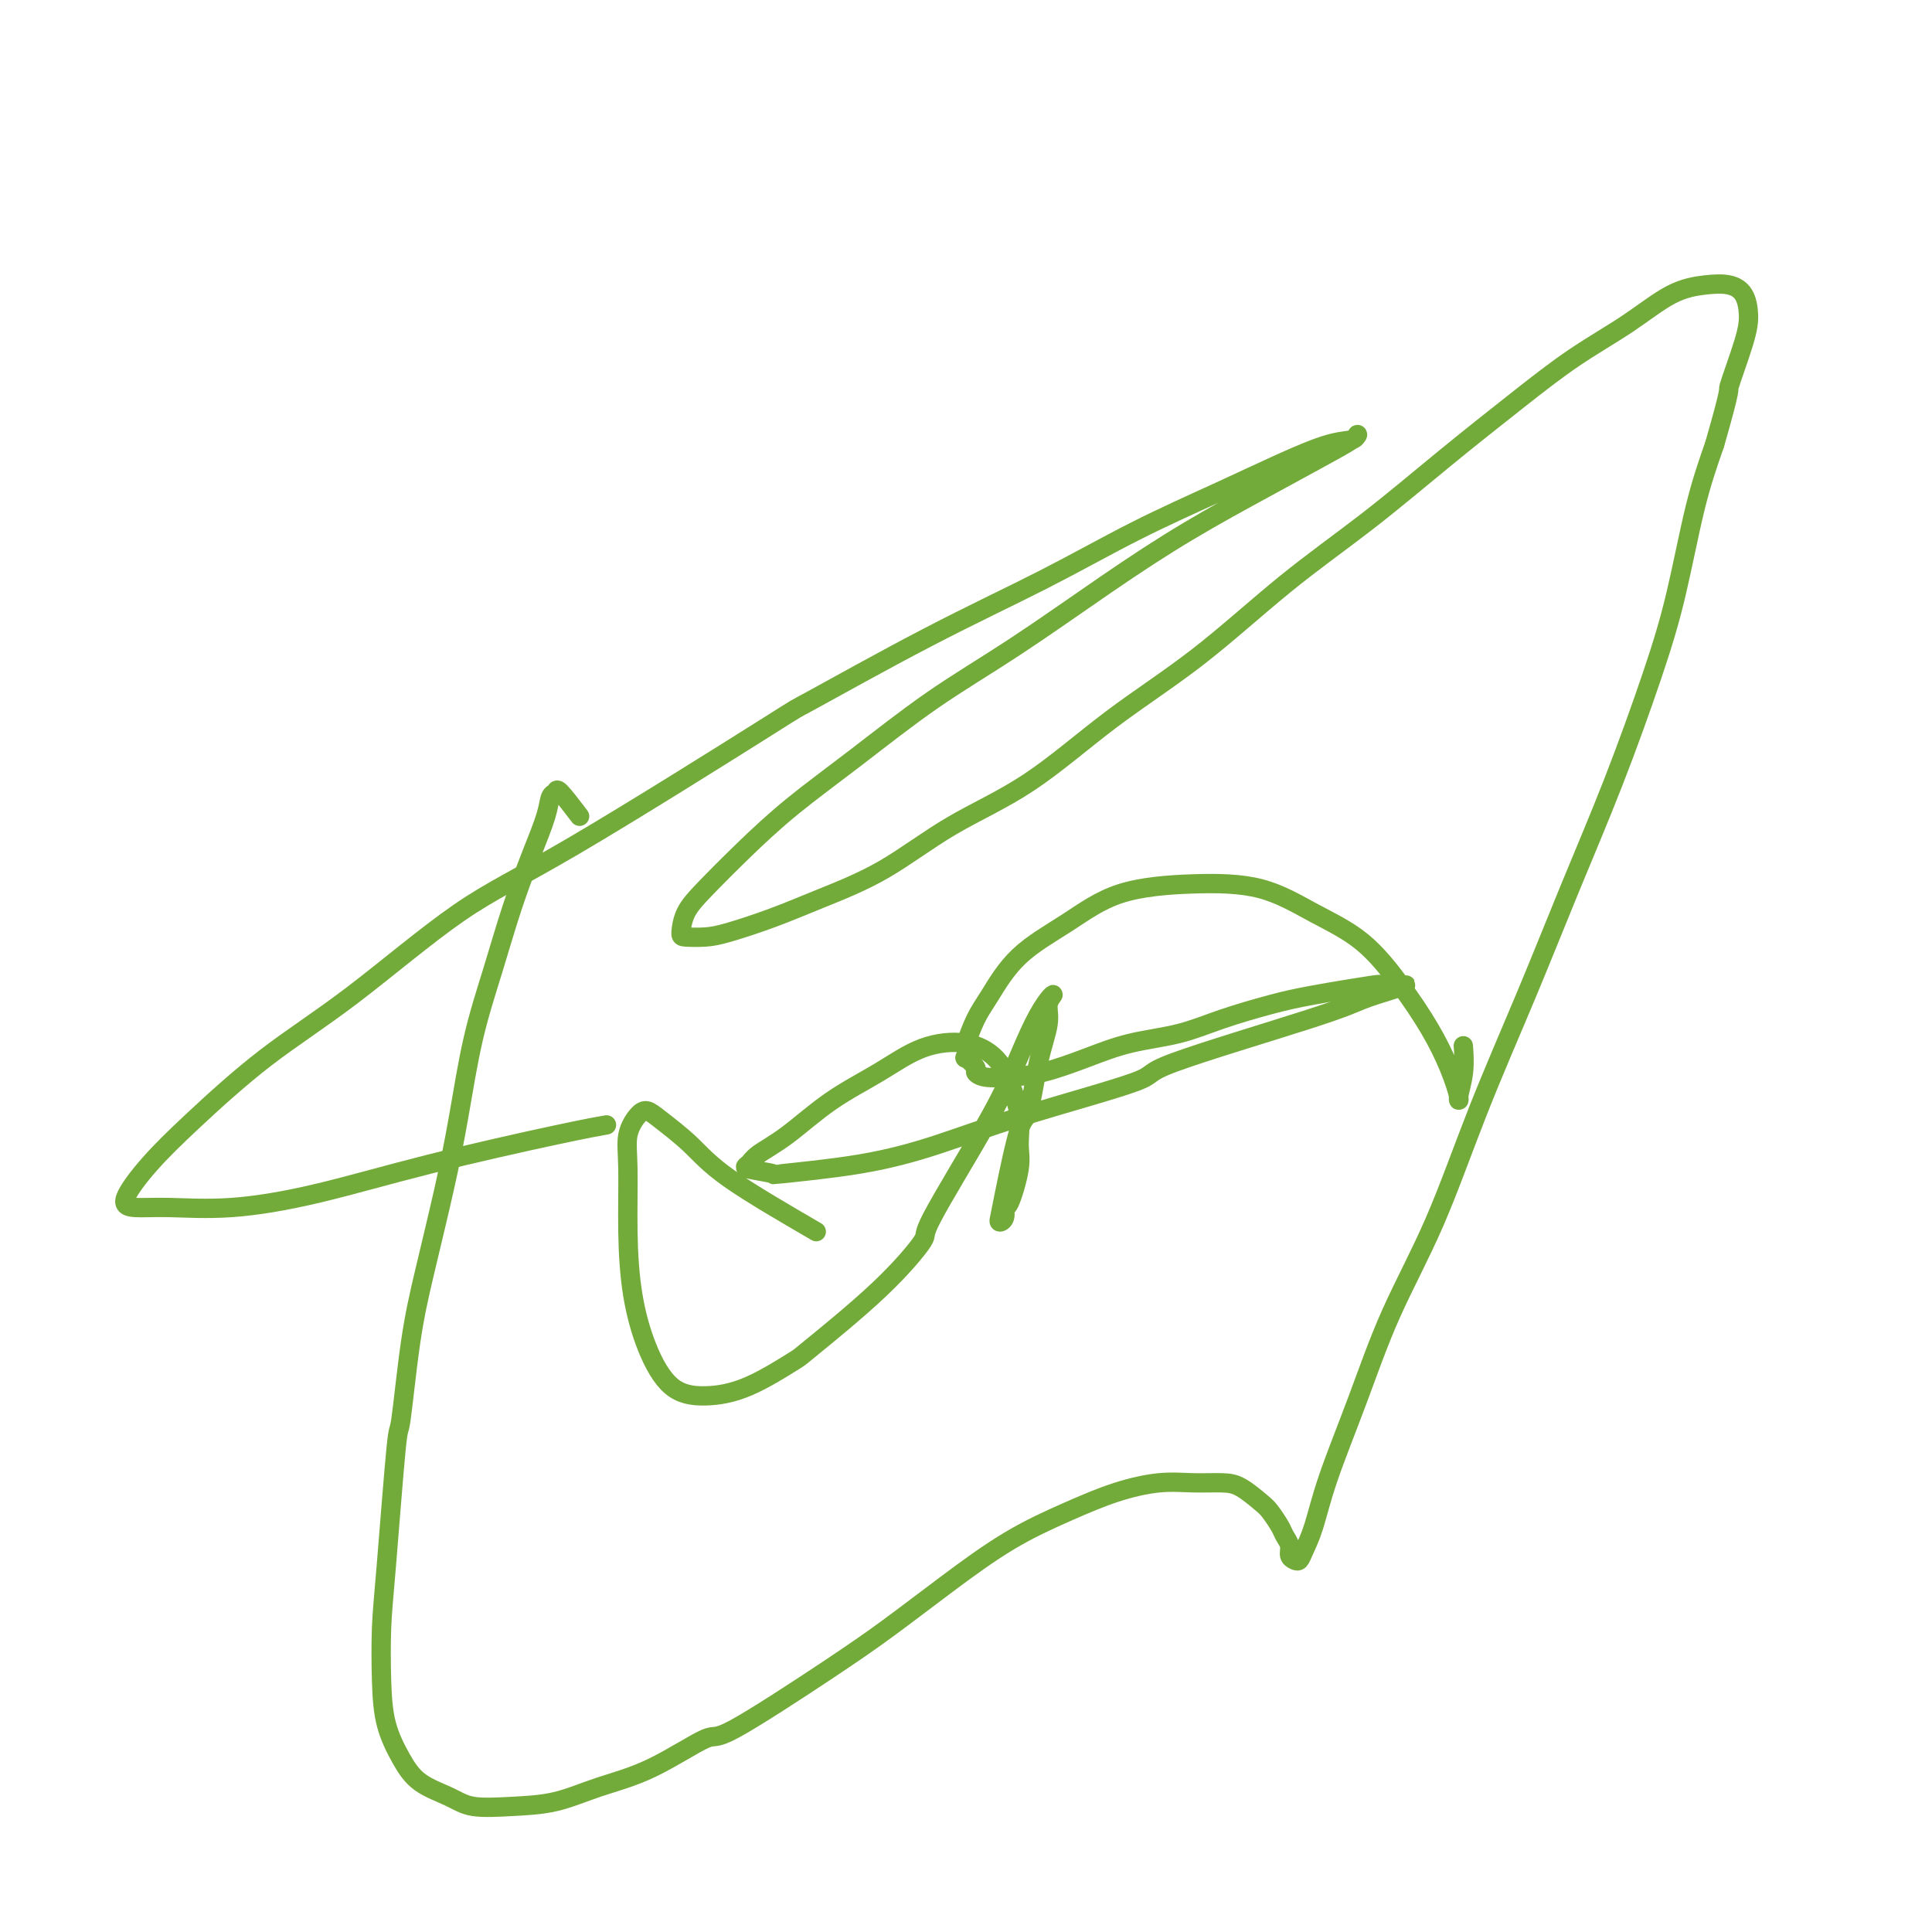 <svg viewBox='0 0 400 400' version='1.1' xmlns='http://www.w3.org/2000/svg' xmlns:xlink='http://www.w3.org/1999/xlink'><g fill='none' stroke='#73AB3A' stroke-width='4' stroke-linecap='round' stroke-linejoin='round'><path d='M120,169c-1.604,-2.103 -3.209,-4.206 -4,-5c-0.791,-0.794 -0.770,-0.280 -1,0c-0.230,0.280 -0.711,0.327 -1,1c-0.289,0.673 -0.388,1.974 -1,4c-0.612,2.026 -1.739,4.777 -3,8c-1.261,3.223 -2.657,6.919 -4,11c-1.343,4.081 -2.631,8.547 -4,13c-1.369,4.453 -2.817,8.893 -4,14c-1.183,5.107 -2.100,10.881 -3,16c-0.900,5.119 -1.784,9.582 -3,15c-1.216,5.418 -2.763,11.791 -4,17c-1.237,5.209 -2.163,9.255 -3,15c-0.837,5.745 -1.584,13.187 -2,16c-0.416,2.813 -0.502,0.995 -1,6c-0.498,5.005 -1.407,16.834 -2,24c-0.593,7.166 -0.871,9.670 -1,13c-0.129,3.330 -0.110,7.486 0,11c0.110,3.514 0.312,6.385 1,9c0.688,2.615 1.864,4.974 3,7c1.136,2.026 2.233,3.718 4,5c1.767,1.282 4.204,2.152 6,3c1.796,0.848 2.949,1.672 5,2c2.051,0.328 4.998,0.159 8,0c3.002,-0.159 6.057,-0.309 9,-1c2.943,-0.691 5.774,-1.922 9,-3c3.226,-1.078 6.847,-2.003 11,-4c4.153,-1.997 8.839,-5.065 11,-6c2.161,-0.935 1.798,0.264 6,-2c4.202,-2.264 12.970,-7.991 19,-12c6.030,-4.009 9.323,-6.299 13,-9c3.677,-2.701 7.738,-5.813 12,-9c4.262,-3.187 8.725,-6.447 13,-9c4.275,-2.553 8.363,-4.397 12,-6c3.637,-1.603 6.825,-2.964 10,-4c3.175,-1.036 6.339,-1.746 9,-2c2.661,-0.254 4.820,-0.053 7,0c2.180,0.053 4.381,-0.043 6,0c1.619,0.043 2.657,0.224 4,1c1.343,0.776 2.991,2.147 4,3c1.009,0.853 1.380,1.188 2,2c0.620,0.812 1.490,2.102 2,3c0.510,0.898 0.662,1.405 1,2c0.338,0.595 0.863,1.280 1,2c0.137,0.720 -0.115,1.477 0,2c0.115,0.523 0.598,0.812 1,1c0.402,0.188 0.724,0.275 1,0c0.276,-0.275 0.506,-0.911 1,-2c0.494,-1.089 1.252,-2.632 2,-5c0.748,-2.368 1.487,-5.562 3,-10c1.513,-4.438 3.802,-10.119 6,-16c2.198,-5.881 4.307,-11.963 7,-18c2.693,-6.037 5.971,-12.031 9,-19c3.029,-6.969 5.811,-14.913 9,-23c3.189,-8.087 6.786,-16.316 10,-24c3.214,-7.684 6.046,-14.823 9,-22c2.954,-7.177 6.029,-14.393 9,-22c2.971,-7.607 5.838,-15.606 8,-22c2.162,-6.394 3.621,-11.183 5,-17c1.379,-5.817 2.680,-12.662 4,-18c1.320,-5.338 2.660,-9.169 4,-13'/><path d='M355,92c3.764,-13.083 2.675,-10.791 3,-12c0.325,-1.209 2.063,-5.918 3,-9c0.937,-3.082 1.072,-4.536 1,-6c-0.072,-1.464 -0.352,-2.939 -1,-4c-0.648,-1.061 -1.663,-1.708 -3,-2c-1.337,-0.292 -2.997,-0.229 -5,0c-2.003,0.229 -4.349,0.625 -7,2c-2.651,1.375 -5.608,3.731 -9,6c-3.392,2.269 -7.221,4.451 -11,7c-3.779,2.549 -7.510,5.464 -12,9c-4.490,3.536 -9.740,7.692 -15,12c-5.260,4.308 -10.531,8.768 -16,13c-5.469,4.232 -11.135,8.235 -17,13c-5.865,4.765 -11.928,10.293 -18,15c-6.072,4.707 -12.154,8.594 -18,13c-5.846,4.406 -11.455,9.333 -17,13c-5.545,3.667 -11.025,6.075 -16,9c-4.975,2.925 -9.446,6.367 -14,9c-4.554,2.633 -9.192,4.457 -13,6c-3.808,1.543 -6.786,2.805 -10,4c-3.214,1.195 -6.664,2.323 -9,3c-2.336,0.677 -3.559,0.905 -5,1c-1.441,0.095 -3.099,0.059 -4,0c-0.901,-0.059 -1.044,-0.140 -1,-1c0.044,-0.860 0.275,-2.499 1,-4c0.725,-1.501 1.943,-2.862 4,-5c2.057,-2.138 4.953,-5.051 8,-8c3.047,-2.949 6.247,-5.933 10,-9c3.753,-3.067 8.060,-6.217 13,-10c4.940,-3.783 10.512,-8.198 16,-12c5.488,-3.802 10.891,-6.992 17,-11c6.109,-4.008 12.923,-8.835 19,-13c6.077,-4.165 11.418,-7.667 17,-11c5.582,-3.333 11.404,-6.497 16,-9c4.596,-2.503 7.966,-4.344 11,-6c3.034,-1.656 5.731,-3.127 7,-4c1.269,-0.873 1.111,-1.149 1,-1c-0.111,0.149 -0.173,0.724 -1,1c-0.827,0.276 -2.418,0.253 -5,1c-2.582,0.747 -6.155,2.263 -10,4c-3.845,1.737 -7.963,3.694 -13,6c-5.037,2.306 -10.995,4.962 -17,8c-6.005,3.038 -12.059,6.460 -19,10c-6.941,3.540 -14.770,7.199 -24,12c-9.230,4.801 -19.861,10.744 -24,13c-4.139,2.256 -1.786,0.823 -10,6c-8.214,5.177 -26.995,16.962 -39,24c-12.005,7.038 -17.234,9.327 -24,14c-6.766,4.673 -15.069,11.728 -22,17c-6.931,5.272 -12.491,8.761 -18,13c-5.509,4.239 -10.965,9.226 -15,13c-4.035,3.774 -6.647,6.333 -9,9c-2.353,2.667 -4.447,5.440 -5,7c-0.553,1.560 0.436,1.907 2,2c1.564,0.093 3.704,-0.069 7,0c3.296,0.069 7.749,0.369 13,0c5.251,-0.369 11.299,-1.405 18,-3c6.701,-1.595 14.054,-3.747 23,-6c8.946,-2.253 19.486,-4.607 26,-6c6.514,-1.393 9.004,-1.827 10,-2c0.996,-0.173 0.498,-0.087 0,0'/><path d='M169,255c-6.863,-3.991 -13.725,-7.983 -18,-11c-4.275,-3.017 -5.962,-5.061 -8,-7c-2.038,-1.939 -4.427,-3.775 -6,-5c-1.573,-1.225 -2.331,-1.838 -3,-2c-0.669,-0.162 -1.249,0.129 -2,1c-0.751,0.871 -1.672,2.323 -2,4c-0.328,1.677 -0.064,3.580 0,7c0.064,3.420 -0.072,8.357 0,13c0.072,4.643 0.352,8.993 1,13c0.648,4.007 1.663,7.672 3,11c1.337,3.328 2.995,6.319 5,8c2.005,1.681 4.356,2.051 7,2c2.644,-0.051 5.579,-0.523 9,-2c3.421,-1.477 7.327,-3.960 9,-5c1.673,-1.040 1.111,-0.638 4,-3c2.889,-2.362 9.227,-7.489 14,-12c4.773,-4.511 7.981,-8.407 9,-10c1.019,-1.593 -0.152,-0.882 2,-5c2.152,-4.118 7.625,-13.066 11,-19c3.375,-5.934 4.651,-8.853 6,-12c1.349,-3.147 2.769,-6.522 4,-9c1.231,-2.478 2.271,-4.059 3,-5c0.729,-0.941 1.145,-1.242 1,-1c-0.145,0.242 -0.853,1.027 -1,2c-0.147,0.973 0.266,2.133 0,4c-0.266,1.867 -1.209,4.440 -2,8c-0.791,3.560 -1.428,8.107 -2,10c-0.572,1.893 -1.077,1.133 -2,4c-0.923,2.867 -2.262,9.363 -3,13c-0.738,3.637 -0.876,4.417 -1,5c-0.124,0.583 -0.236,0.971 0,1c0.236,0.029 0.819,-0.300 1,-1c0.181,-0.700 -0.041,-1.770 0,-2c0.041,-0.230 0.345,0.379 1,-1c0.655,-1.379 1.661,-4.746 2,-7c0.339,-2.254 0.013,-3.396 0,-5c-0.013,-1.604 0.289,-3.670 0,-6c-0.289,-2.330 -1.167,-4.925 -2,-7c-0.833,-2.075 -1.619,-3.629 -3,-5c-1.381,-1.371 -3.358,-2.558 -6,-3c-2.642,-0.442 -5.951,-0.137 -9,1c-3.049,1.137 -5.839,3.106 -9,5c-3.161,1.894 -6.695,3.712 -10,6c-3.305,2.288 -6.382,5.047 -9,7c-2.618,1.953 -4.777,3.099 -6,4c-1.223,0.901 -1.510,1.557 -2,2c-0.490,0.443 -1.184,0.672 0,1c1.184,0.328 4.246,0.755 5,1c0.754,0.245 -0.799,0.308 2,0c2.799,-0.308 9.951,-0.986 16,-2c6.049,-1.014 10.995,-2.365 16,-4c5.005,-1.635 10.069,-3.554 18,-6c7.931,-2.446 18.729,-5.418 23,-7c4.271,-1.582 2.014,-1.772 8,-4c5.986,-2.228 20.216,-6.492 28,-9c7.784,-2.508 9.122,-3.260 11,-4c1.878,-0.740 4.297,-1.466 6,-2c1.703,-0.534 2.689,-0.874 3,-1c0.311,-0.126 -0.054,-0.036 -1,0c-0.946,0.036 -2.473,0.018 -4,0'/><path d='M286,204c-0.609,-0.099 0.369,-0.346 -2,0c-2.369,0.346 -8.083,1.285 -12,2c-3.917,0.715 -6.035,1.205 -9,2c-2.965,0.795 -6.777,1.894 -10,3c-3.223,1.106 -5.859,2.219 -9,3c-3.141,0.781 -6.788,1.229 -10,2c-3.212,0.771 -5.989,1.863 -9,3c-3.011,1.137 -6.255,2.317 -9,3c-2.745,0.683 -4.992,0.868 -7,1c-2.008,0.132 -3.778,0.209 -5,0c-1.222,-0.209 -1.896,-0.705 -2,-1c-0.104,-0.295 0.363,-0.390 0,-1c-0.363,-0.610 -1.556,-1.734 -2,-2c-0.444,-0.266 -0.140,0.327 0,0c0.140,-0.327 0.115,-1.572 0,-2c-0.115,-0.428 -0.320,-0.037 0,-1c0.320,-0.963 1.165,-3.280 2,-5c0.835,-1.720 1.658,-2.843 3,-5c1.342,-2.157 3.201,-5.349 6,-8c2.799,-2.651 6.537,-4.762 10,-7c3.463,-2.238 6.650,-4.602 11,-6c4.350,-1.398 9.863,-1.830 15,-2c5.137,-0.170 9.900,-0.078 14,1c4.100,1.078 7.539,3.143 11,5c3.461,1.857 6.946,3.507 10,6c3.054,2.493 5.679,5.831 8,9c2.321,3.169 4.338,6.170 6,9c1.662,2.830 2.967,5.490 4,8c1.033,2.510 1.793,4.872 2,6c0.207,1.128 -0.140,1.024 0,0c0.140,-1.024 0.769,-2.968 1,-5c0.231,-2.032 0.066,-4.152 0,-5c-0.066,-0.848 -0.033,-0.424 0,0'/></g>
</svg>